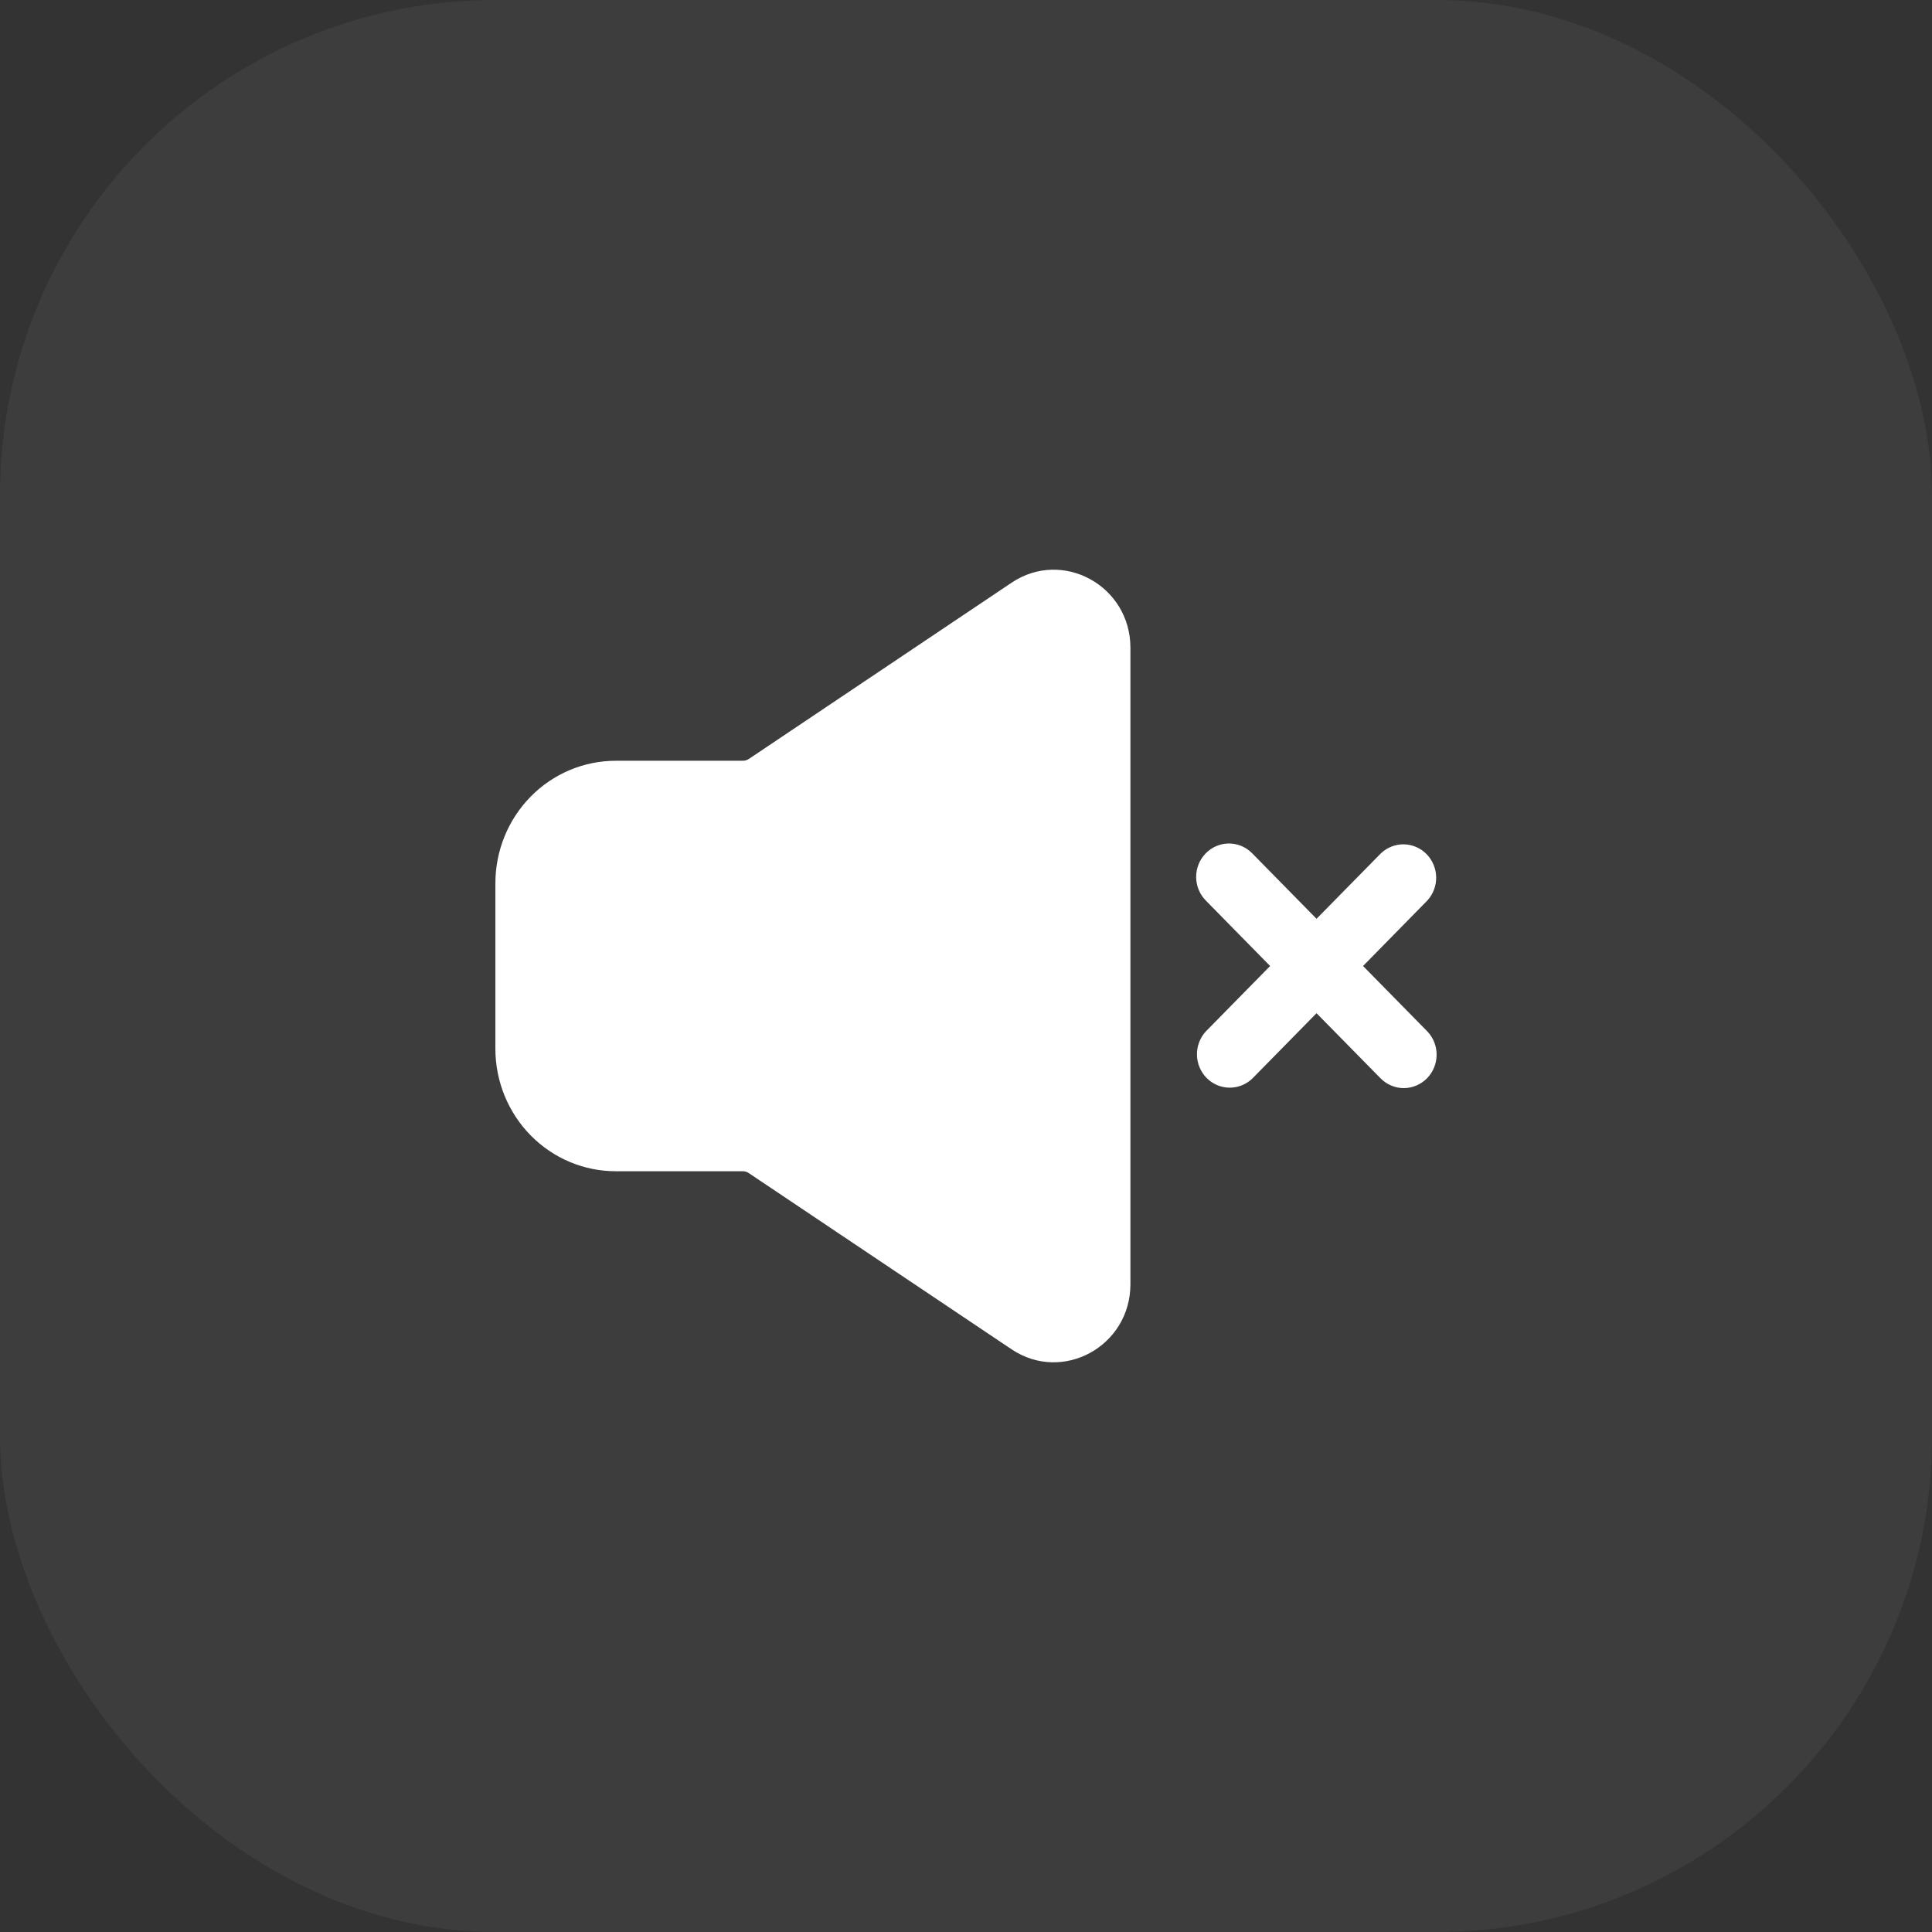 <?xml version="1.0" encoding="UTF-8"?> <svg xmlns="http://www.w3.org/2000/svg" width="39" height="39" viewBox="0 0 39 39" fill="none"><rect x="0" y="0" width="39" height="39" fill="#333333" stroke="none"/><rect width="39" height="39" rx="10" fill="white" fill-opacity="0.05"></rect><path fill-rule="evenodd" clip-rule="evenodd" d="M24.34 17.225C24.464 17.098 24.633 17.027 24.808 17.027C24.984 17.027 25.153 17.098 25.277 17.225L26.576 18.547L27.876 17.225C28.002 17.106 28.168 17.041 28.34 17.044C28.512 17.047 28.675 17.118 28.797 17.241C28.918 17.365 28.988 17.532 28.991 17.706C28.994 17.881 28.93 18.05 28.813 18.178L27.515 19.5L28.814 20.822C28.935 20.949 29.002 21.12 29 21.296C28.998 21.473 28.929 21.642 28.806 21.767C28.683 21.892 28.516 21.963 28.342 21.965C28.169 21.966 28.001 21.898 27.876 21.775L26.576 20.453L25.277 21.775C25.151 21.894 24.985 21.959 24.813 21.956C24.641 21.953 24.477 21.882 24.356 21.759C24.235 21.635 24.165 21.468 24.162 21.294C24.159 21.119 24.223 20.95 24.34 20.822L25.639 19.5L24.34 18.178C24.216 18.052 24.146 17.88 24.146 17.701C24.146 17.523 24.216 17.351 24.34 17.225ZM20.421 11.762C21.449 11.073 22.819 11.823 22.819 13.076V25.924C22.819 27.177 21.449 27.927 20.421 27.238L15.116 23.681C15.08 23.656 15.038 23.643 14.995 23.643H12.431C11.786 23.643 11.168 23.383 10.712 22.919C10.256 22.455 10 21.826 10 21.17V17.83C10 17.174 10.256 16.545 10.712 16.081C11.168 15.617 11.786 15.357 12.431 15.357H14.995C15.038 15.357 15.081 15.344 15.117 15.32L20.421 11.762Z" fill="white"></path></svg> 